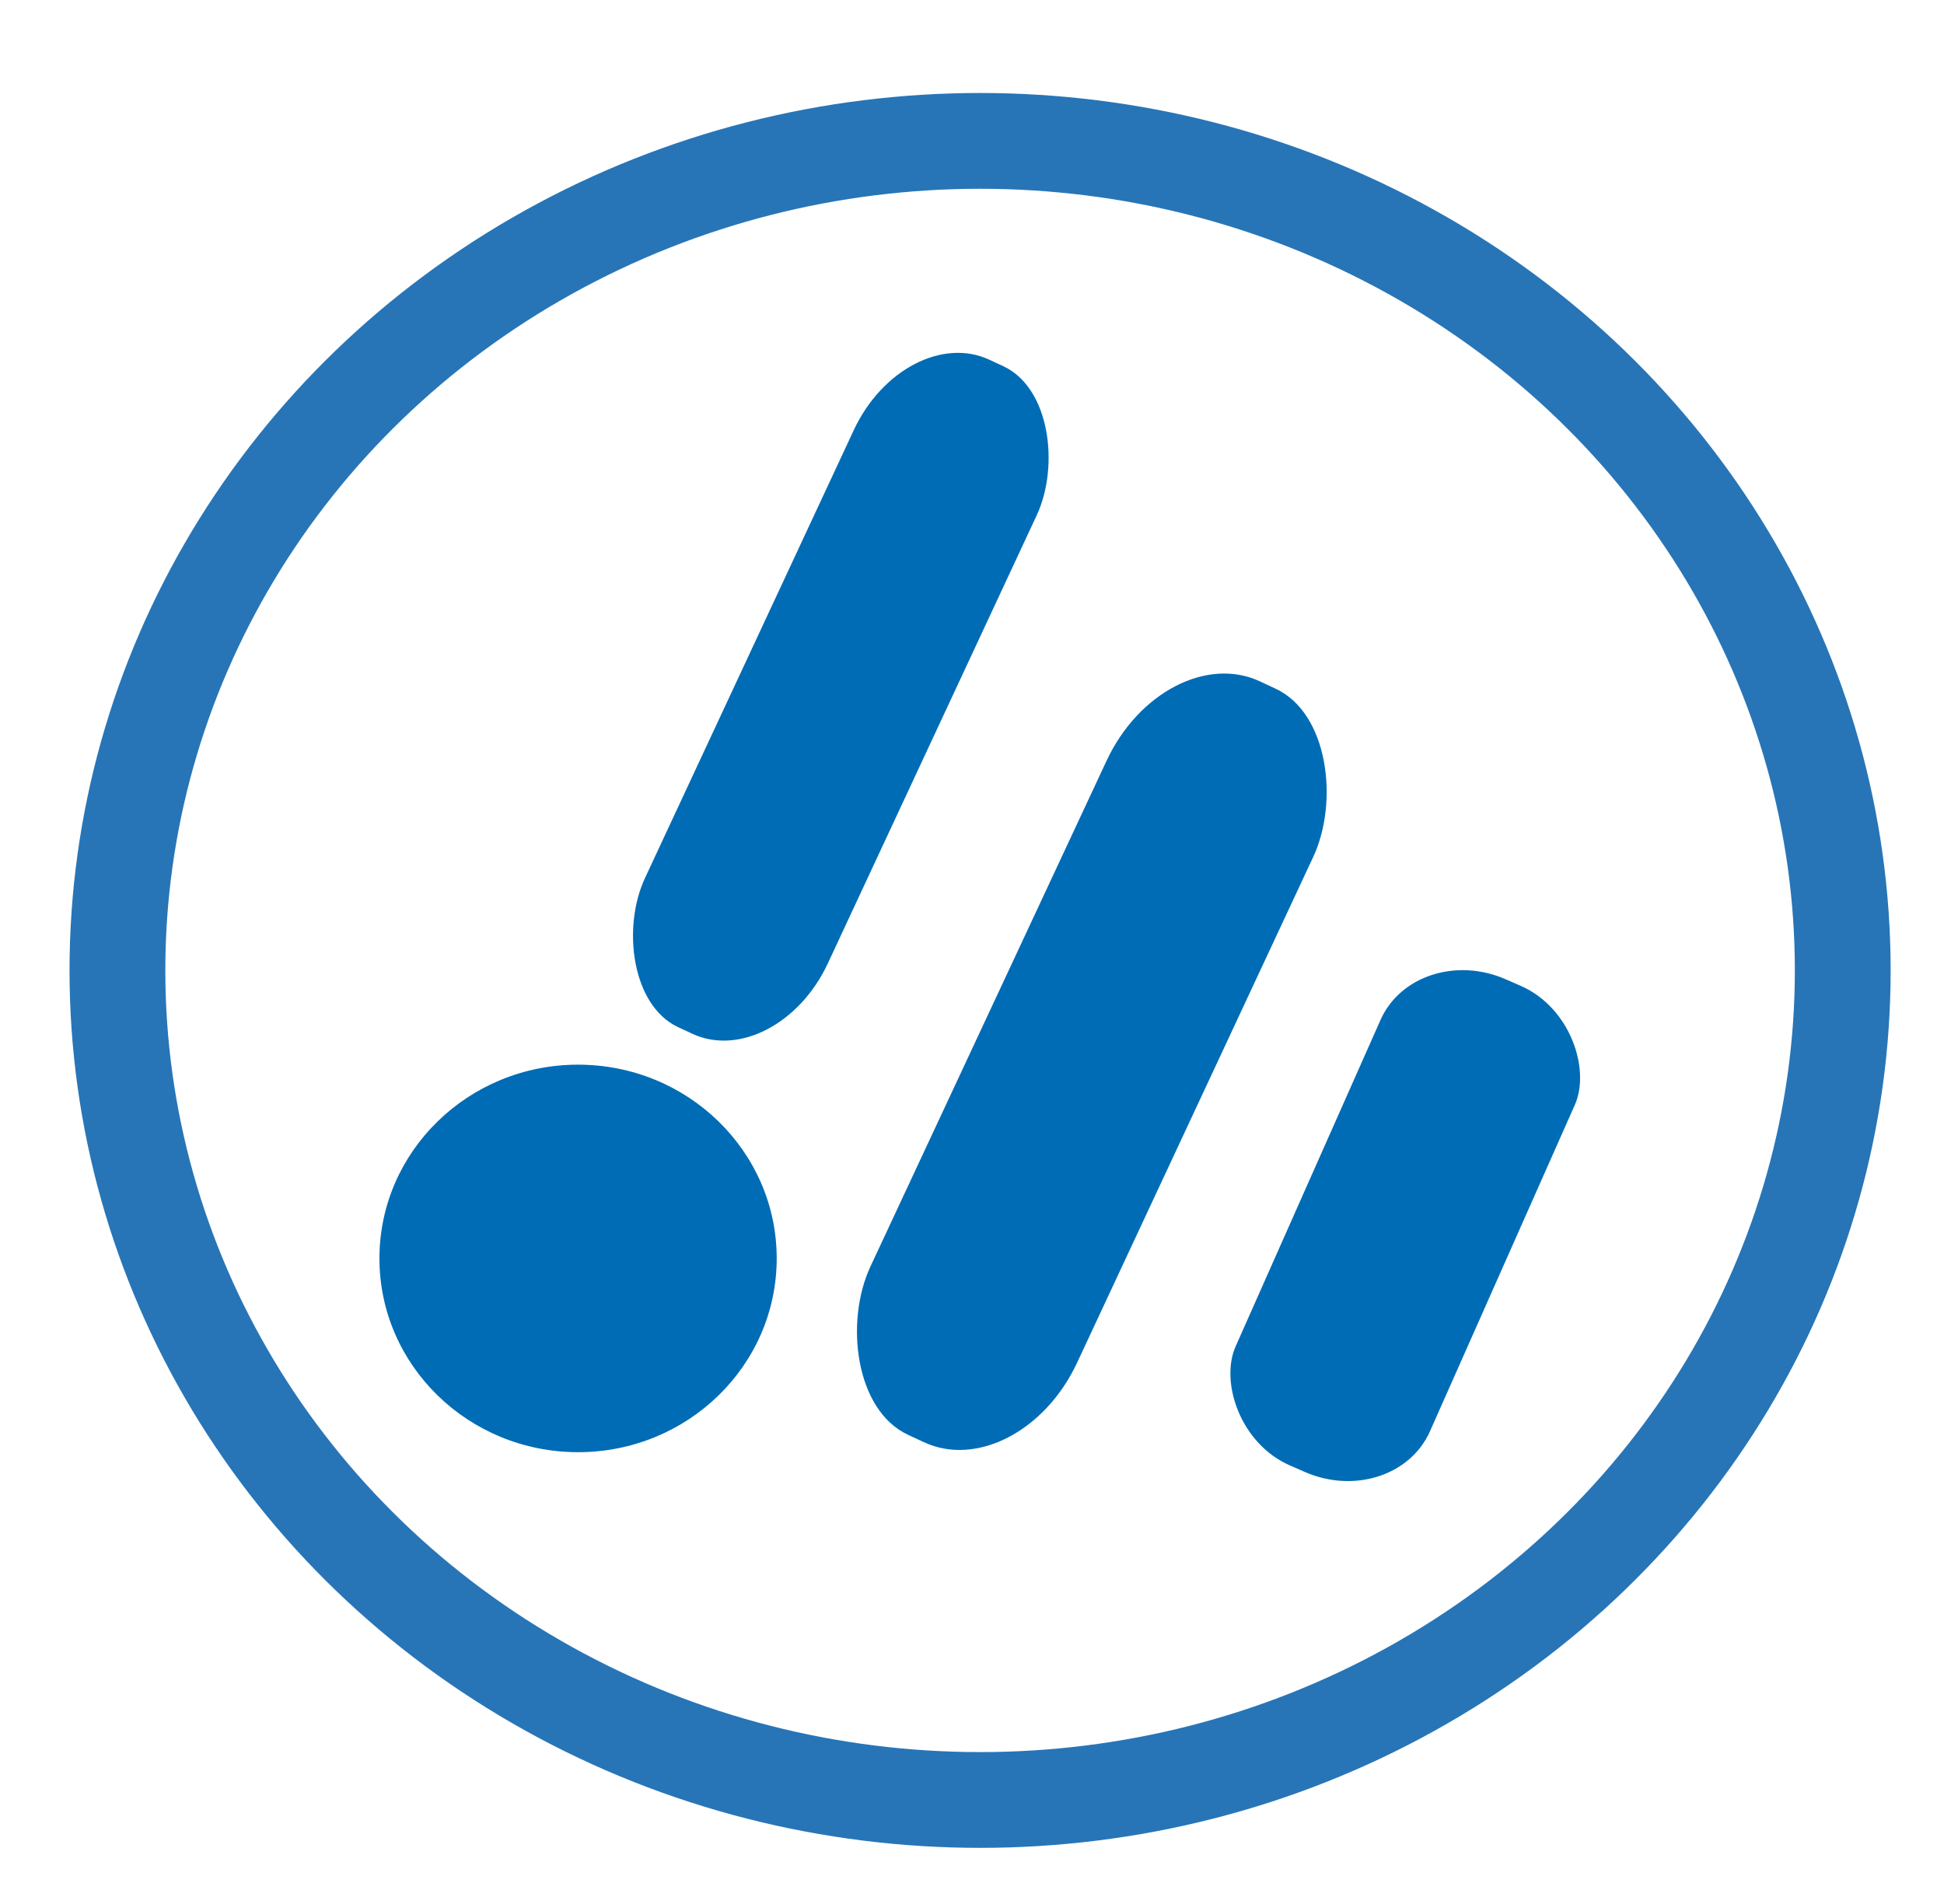 <svg xmlns:xlink="http://www.w3.org/1999/xlink" viewBox="5857.021 3738 3043.972 2982" style="max-height: 500px" version="1.1" xml:space="preserve" xmlns="http://www.w3.org/2000/svg" width="3043.972" height="2982">
 <defs>
  <style type="text/css">
   
    .str0 {stroke:#2775B7;stroke-width:150;stroke-miterlimit:22.926}
    .str1 {stroke:#FEFEFE;stroke-width:20;stroke-miterlimit:22.926}
    .fil1 {fill:none}
    .fil0 {fill:#006CB5}
   
  </style>
 </defs>
 <g id="Layer_x0020_1">
  <!-- White background for visibility -->
  <rect x="5857.021" y="3738" width="3043.972" height="2982" fill="white"/>
  <g id="_2114867736080">
   <rect ry="201.21" rx="201.21" height="1224.07" width="435.97" transform="matrix(0.657 0.306 -0.398 0.854 7273.97 4239.79)" class="fil0"/>
   <rect ry="201.21" rx="201.21" height="1224.07" width="435.97" transform="matrix(0.698 0.305 -0.276 0.622 8074.16 5210.27)" class="fil0"/>
   <path d="M6762.17 5405.39c171.79,0 311.04,135.86 311.04,303.45 0,167.6 -139.25,303.44 -311.04,303.44 -171.77,0 -311.02,-135.84 -311.02,-303.44 0,-167.59 139.25,-303.45 311.02,-303.45z" class="fil0"/>
   <rect ry="201.21" rx="201.21" height="1224.07" width="435.97" transform="matrix(0.742 0.346 -0.45 0.964 7680.3 4735.39)" class="fil0"/>
   <ellipse ry="1299.16" rx="1350.78" cy="5257.8" cx="7391.67" class="fil1 str0"/>
  </g>
  <rect height="6152.33" width="12522.17" y="2352.53" x="1068.43" class="fil1 str1"/>
 </g>
</svg>